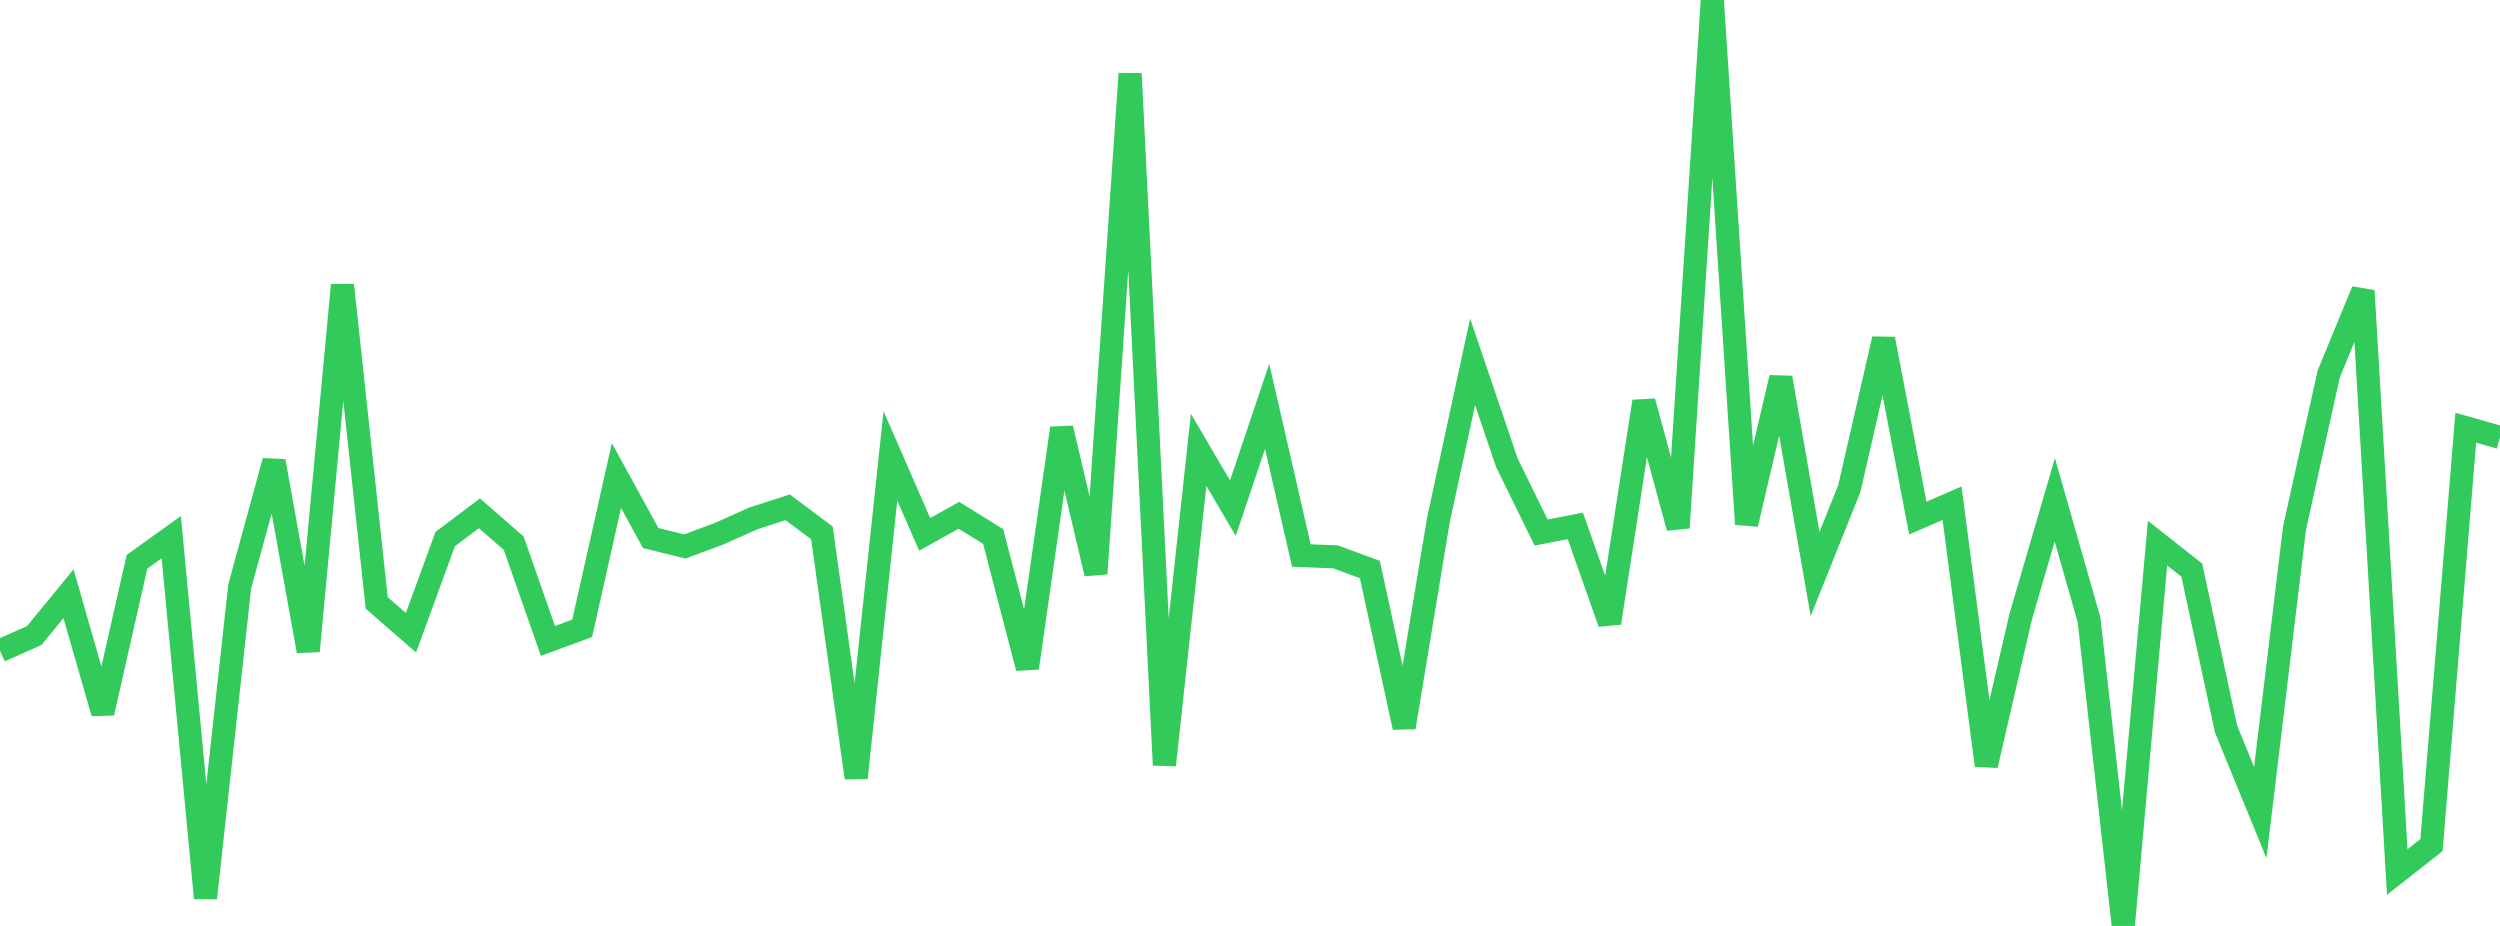 <?xml version="1.0" standalone="no"?>
<!DOCTYPE svg PUBLIC "-//W3C//DTD SVG 1.1//EN" "http://www.w3.org/Graphics/SVG/1.1/DTD/svg11.dtd">

<svg width="135" height="50" viewBox="0 0 135 50" preserveAspectRatio="none" 
  xmlns="http://www.w3.org/2000/svg"
  xmlns:xlink="http://www.w3.org/1999/xlink">


<polyline points="0.0, 35.14 1.849, 34.319 3.699, 32.062 5.548, 38.502 7.397, 30.337 9.247, 29.007 11.096, 48.495 12.945, 31.662 14.795, 24.902 16.644, 35.157 18.493, 15.394 20.342, 32.558 22.192, 34.167 24.041, 29.111 25.89, 27.719 27.74, 29.334 29.589, 34.609 31.438, 33.929 33.288, 25.68 35.137, 29.054 36.986, 29.51 38.836, 28.819 40.685, 27.993 42.534, 27.394 44.384, 28.777 46.233, 42.005 48.082, 24.615 49.932, 28.856 51.781, 27.825 53.63, 28.972 55.479, 36.07 57.329, 23.125 59.178, 30.978 61.027, 3.976 62.877, 41.314 64.726, 24.289 66.575, 27.44 68.425, 21.943 70.274, 29.997 72.123, 30.071 73.973, 30.755 75.822, 39.278 77.671, 28.094 79.521, 19.537 81.37, 24.988 83.219, 28.756 85.068, 28.398 86.918, 33.639 88.767, 21.68 90.616, 28.497 92.466, 0.0 94.315, 28.304 96.164, 20.395 98.014, 30.996 99.863, 26.384 101.712, 18.305 103.562, 27.978 105.411, 27.173 107.26, 41.33 109.11, 33.33 110.959, 26.989 112.808, 33.467 114.658, 50.0 116.507, 29.328 118.356, 30.785 120.205, 39.362 122.055, 43.878 123.904, 28.515 125.753, 20.191 127.603, 15.7 129.452, 47.089 131.301, 45.634 133.151, 23.098 135.0, 23.622" fill="none" stroke="#32ca5b" stroke-width="1.25"/>

</svg>